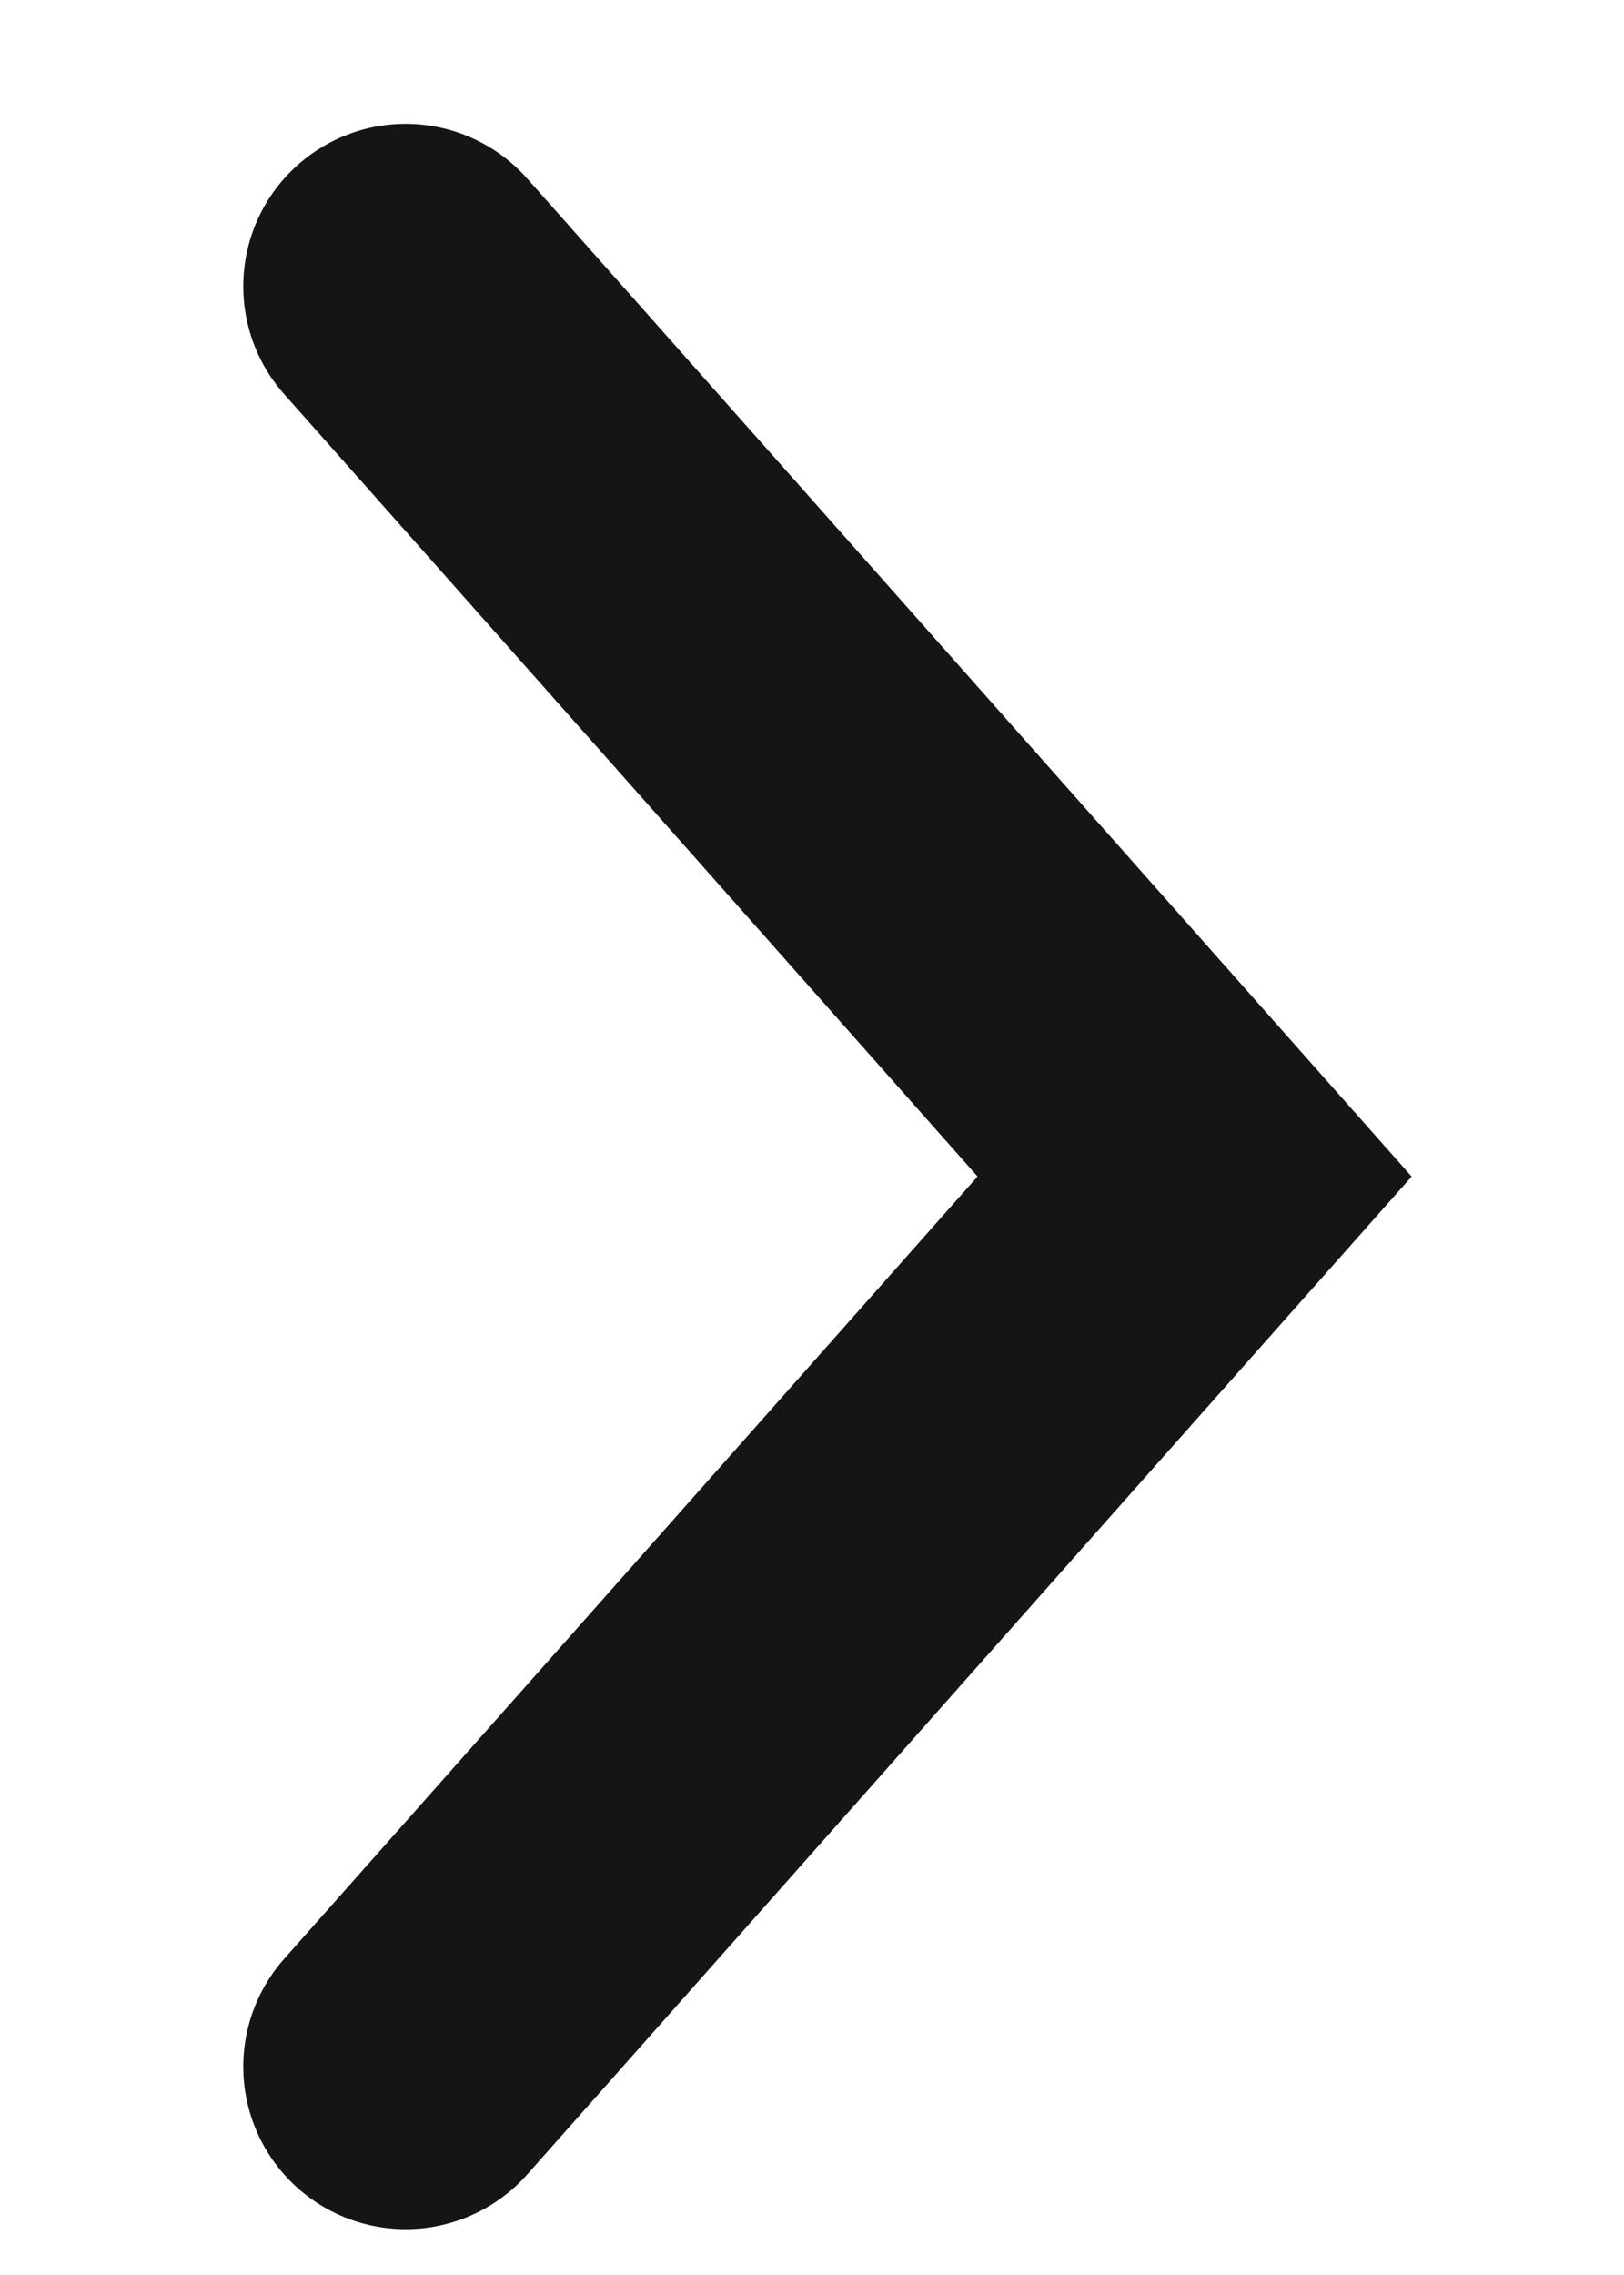 <?xml version="1.0" encoding="UTF-8"?> <svg xmlns="http://www.w3.org/2000/svg" width="5" height="7" viewBox="0 0 5 7" fill="none"> <path d="M1.249 0.881C1.438 1.094 2.947 2.795 3.678 3.62L1.249 6.359" stroke="#151515" stroke-linecap="round"></path> </svg> 